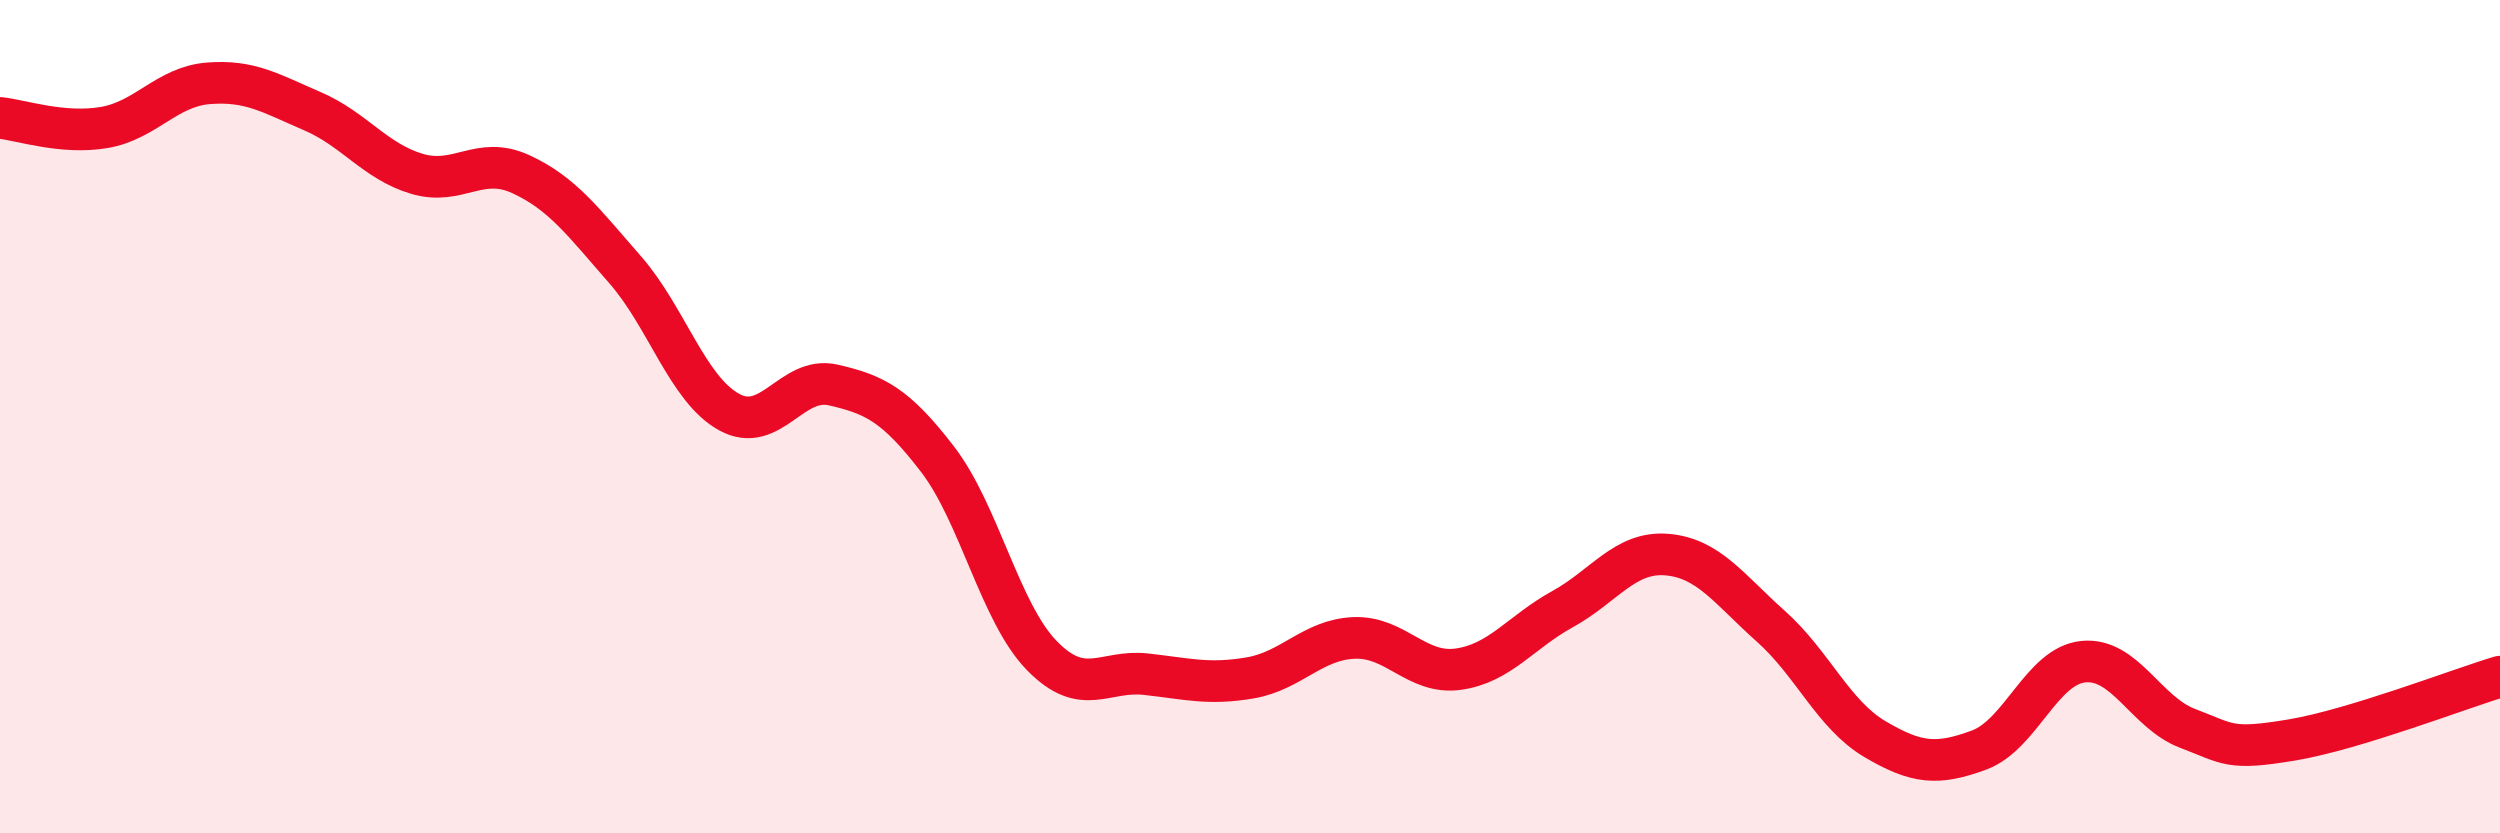 
    <svg width="60" height="20" viewBox="0 0 60 20" xmlns="http://www.w3.org/2000/svg">
      <path
        d="M 0,2.83 C 0.5,2.88 1.5,3.23 2.5,3.06 C 3.5,2.89 4,2.08 5,2 C 6,1.92 6.5,2.24 7.5,2.67 C 8.5,3.1 9,3.87 10,4.17 C 11,4.47 11.5,3.72 12.5,4.18 C 13.5,4.64 14,5.33 15,6.47 C 16,7.61 16.5,9.34 17.5,9.89 C 18.5,10.44 19,9.01 20,9.24 C 21,9.47 21.5,9.72 22.5,11.02 C 23.5,12.32 24,14.7 25,15.73 C 26,16.76 26.5,16.07 27.5,16.18 C 28.5,16.29 29,16.44 30,16.27 C 31,16.1 31.5,15.35 32.5,15.31 C 33.5,15.27 34,16.2 35,16.06 C 36,15.92 36.5,15.17 37.5,14.62 C 38.5,14.07 39,13.23 40,13.31 C 41,13.39 41.5,14.14 42.5,15.03 C 43.5,15.92 44,17.15 45,17.74 C 46,18.33 46.5,18.37 47.5,18 C 48.5,17.63 49,15.98 50,15.88 C 51,15.78 51.5,17.1 52.5,17.48 C 53.5,17.86 53.5,18.01 55,17.76 C 56.5,17.51 59,16.54 60,16.24L60 20L0 20Z"
        fill="#EB0A25"
        opacity="0.1"
        stroke-linecap="round"
        stroke-linejoin="round"
      />
      <path
        d="M 0,2.83 C 0.5,2.88 1.5,3.23 2.5,3.06 C 3.5,2.89 4,2.08 5,2 C 6,1.92 6.5,2.24 7.5,2.67 C 8.5,3.1 9,3.87 10,4.17 C 11,4.47 11.5,3.72 12.5,4.18 C 13.5,4.64 14,5.33 15,6.47 C 16,7.61 16.5,9.34 17.5,9.89 C 18.5,10.44 19,9.01 20,9.24 C 21,9.47 21.5,9.72 22.5,11.02 C 23.5,12.32 24,14.7 25,15.73 C 26,16.76 26.5,16.07 27.5,16.18 C 28.5,16.29 29,16.44 30,16.27 C 31,16.1 31.5,15.35 32.5,15.31 C 33.5,15.27 34,16.2 35,16.06 C 36,15.92 36.5,15.17 37.5,14.62 C 38.5,14.07 39,13.23 40,13.31 C 41,13.39 41.5,14.14 42.5,15.03 C 43.5,15.92 44,17.15 45,17.74 C 46,18.33 46.5,18.37 47.5,18 C 48.5,17.63 49,15.98 50,15.88 C 51,15.78 51.5,17.1 52.5,17.48 C 53.5,17.86 53.5,18.01 55,17.76 C 56.5,17.51 59,16.54 60,16.24"
        stroke="#EB0A25"
        stroke-width="1"
        fill="none"
        stroke-linecap="round"
        stroke-linejoin="round"
      />
    </svg>
  